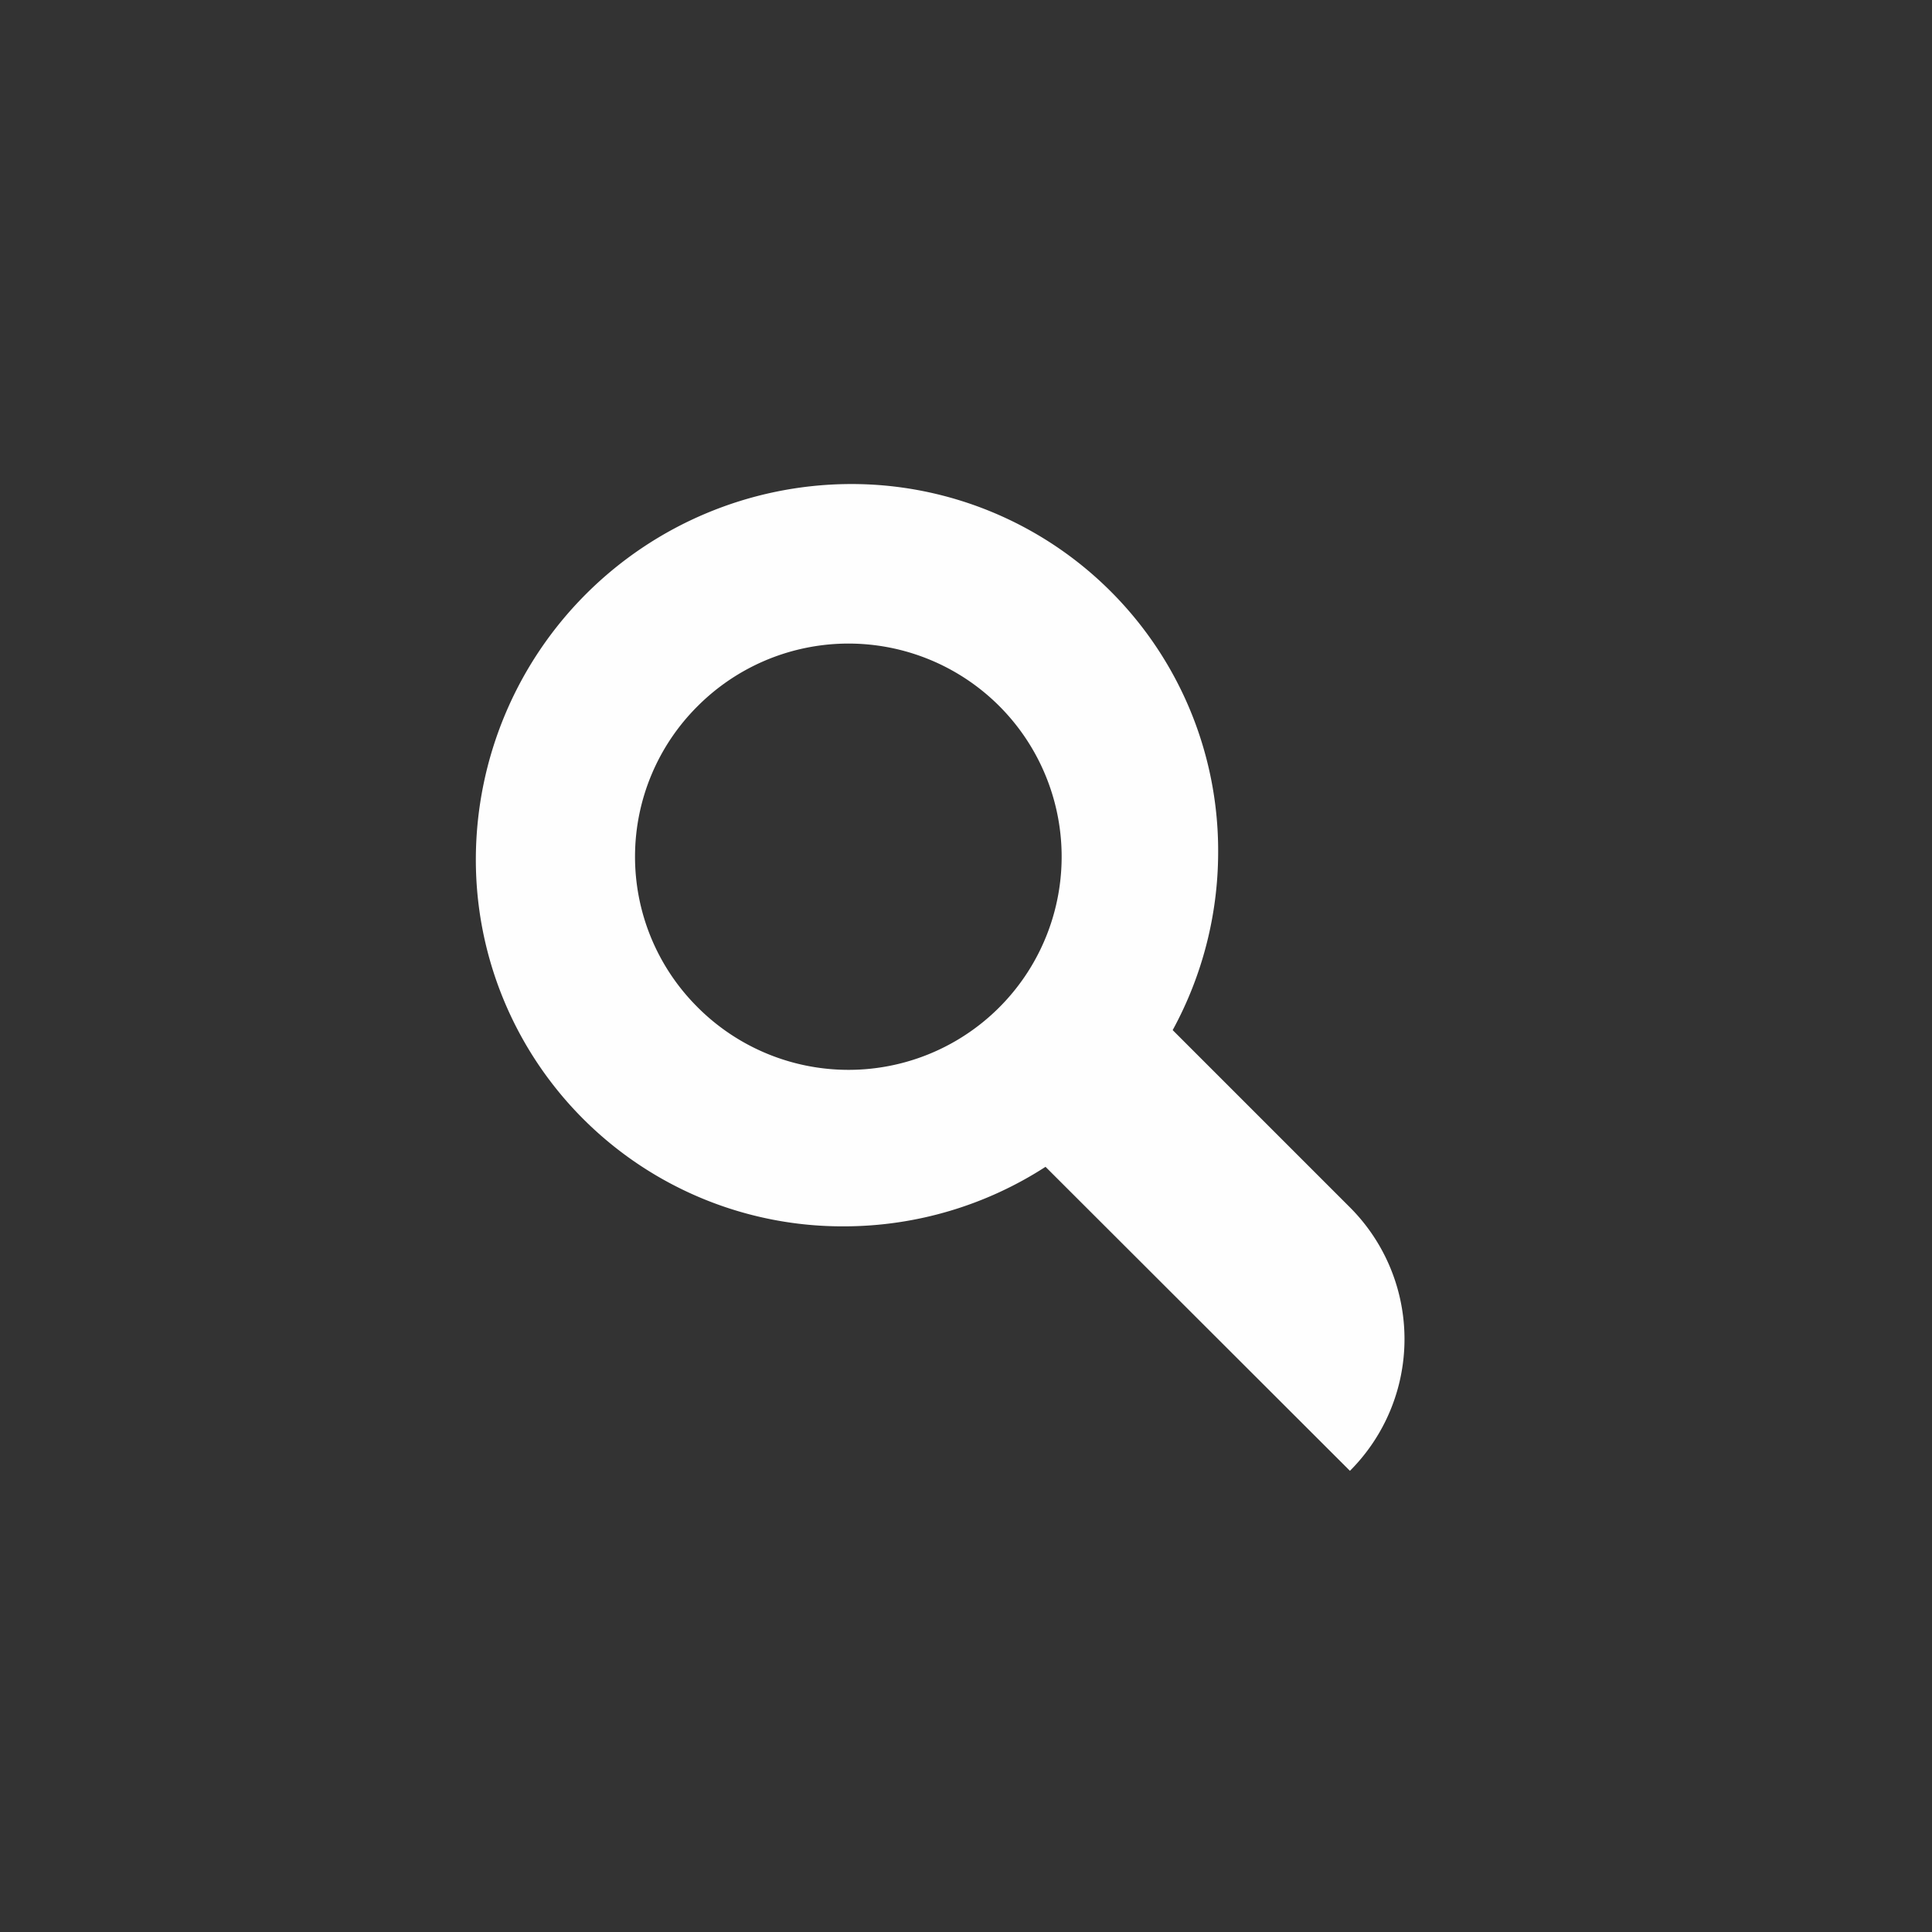 <svg xmlns="http://www.w3.org/2000/svg" xmlns:xlink="http://www.w3.org/1999/xlink" width="28" height="28" viewBox="0 0 28 28">
  <rect x="0" y="0" width="28" height="28" fill="#333333" stroke="none"/>
  <defs>
    <clipPath id="clip-path">
      <path id="路径_955" data-name="路径 955" d="M28,14A14,14,0,1,1,14,0,14,14,0,0,1,28,14" transform="translate(262 13247)" fill="none"/>
    </clipPath>
  </defs>
  <g id="social_search" transform="translate(-262 -13247)" clip-path="url(#clip-path)">
    <path id="联合_2" data-name="联合 2" d="M4.247,10.579A5.386,5.386,0,0,1,1.583,9.135a5.314,5.314,0,0,1,0-7.568,5.447,5.447,0,0,1,7.646,0,5.314,5.314,0,0,1,0,7.568,5.39,5.39,0,0,1-2.278,1.346v3.633a2.7,2.7,0,0,1-2.7,2.7ZM2.317,5.351a3.089,3.089,0,1,0,3.09-3.058A3.077,3.077,0,0,0,2.317,5.351Z" transform="translate(266.669 13259.433) rotate(-45)" fill="#fefefe"/>
  </g>
</svg>
